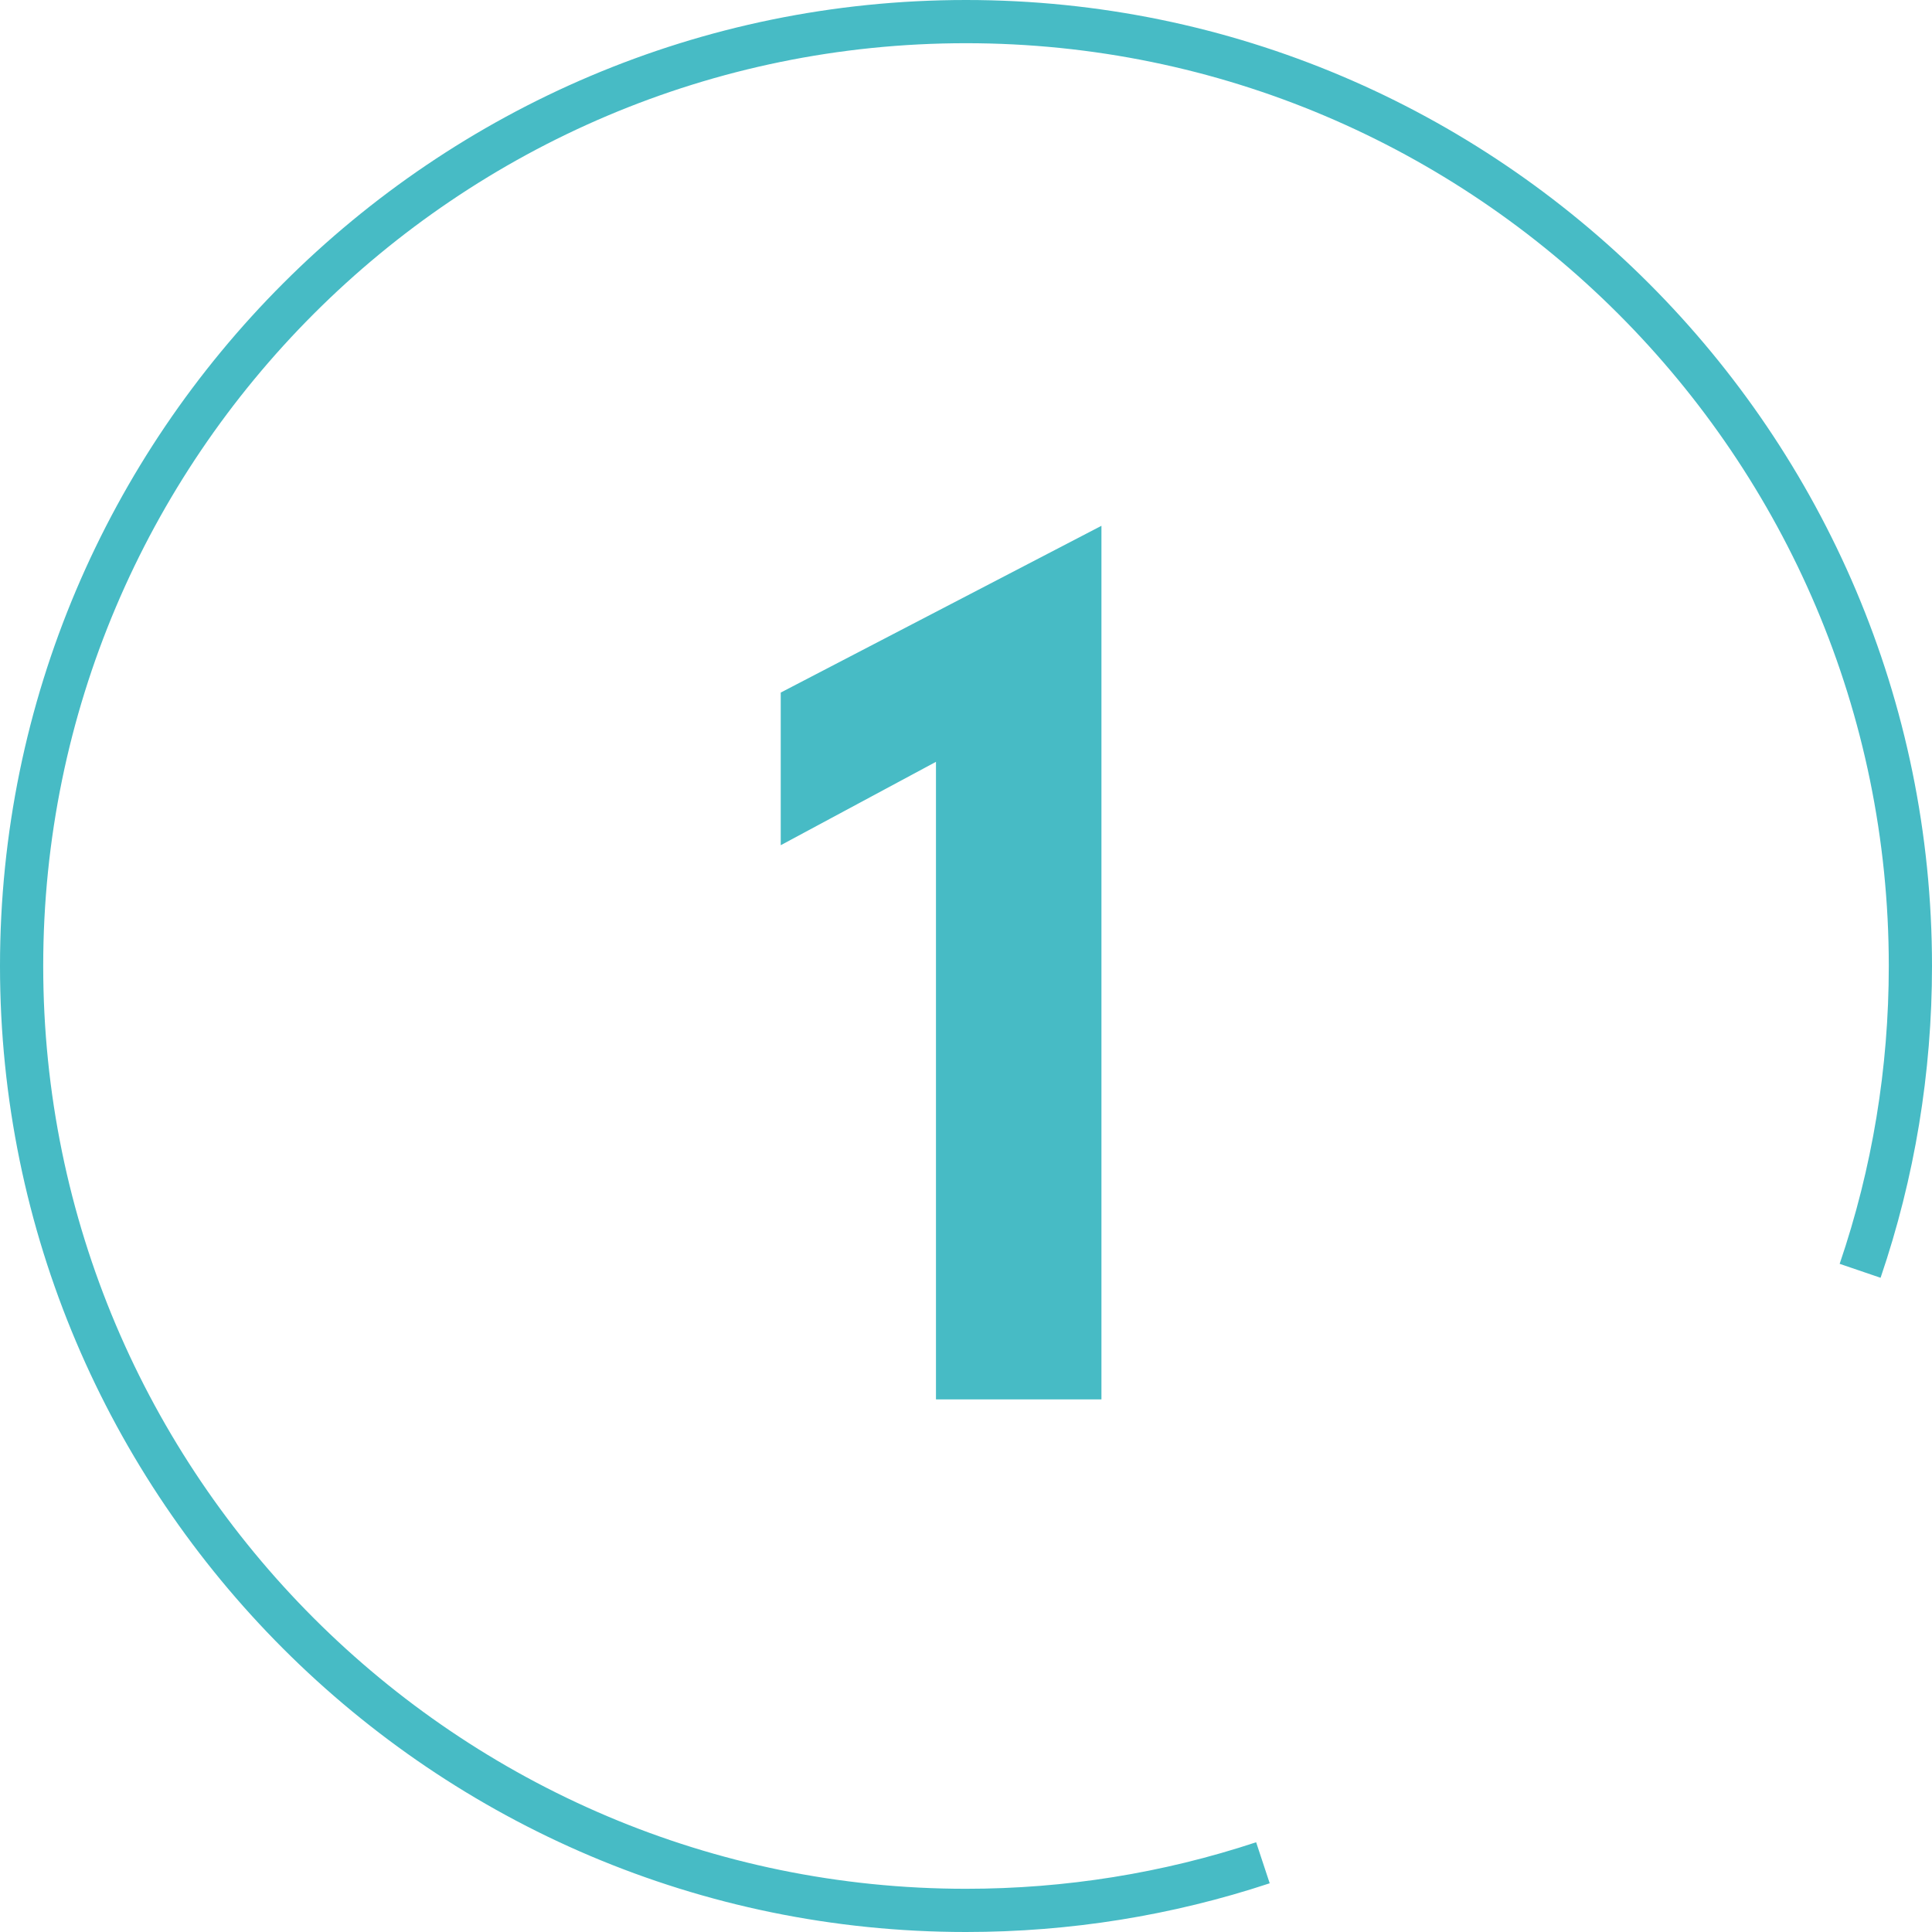 <?xml version="1.0" encoding="UTF-8"?><svg id="_レイヤー_2" xmlns="http://www.w3.org/2000/svg" viewBox="0 0 178.834 178.834"><g id="_レイヤー_4"><path d="m72.268,78.237v-14.13l29.686-15.437v80.864h-15.317v-59.016l-14.368,7.718Z" style="fill:#47bbc5; stroke-width:0px;"/><path d="m89.417,178.834C40.112,178.834,0,138.722,0,89.417S40.112,0,89.417,0s89.417,40.112,89.417,89.417c0,9.882-1.602,19.592-4.76,28.86l-3.787-1.29c3.018-8.852,4.547-18.128,4.547-27.57,0-47.099-38.318-85.417-85.417-85.417S4,42.318,4,89.417s38.318,85.417,85.417,85.417c9.186,0,18.221-1.449,26.856-4.307l1.256,3.798c-9.041,2.992-18.499,4.509-28.112,4.509Z" style="fill:#47bbc5; stroke-width:0px;"/></g></svg>